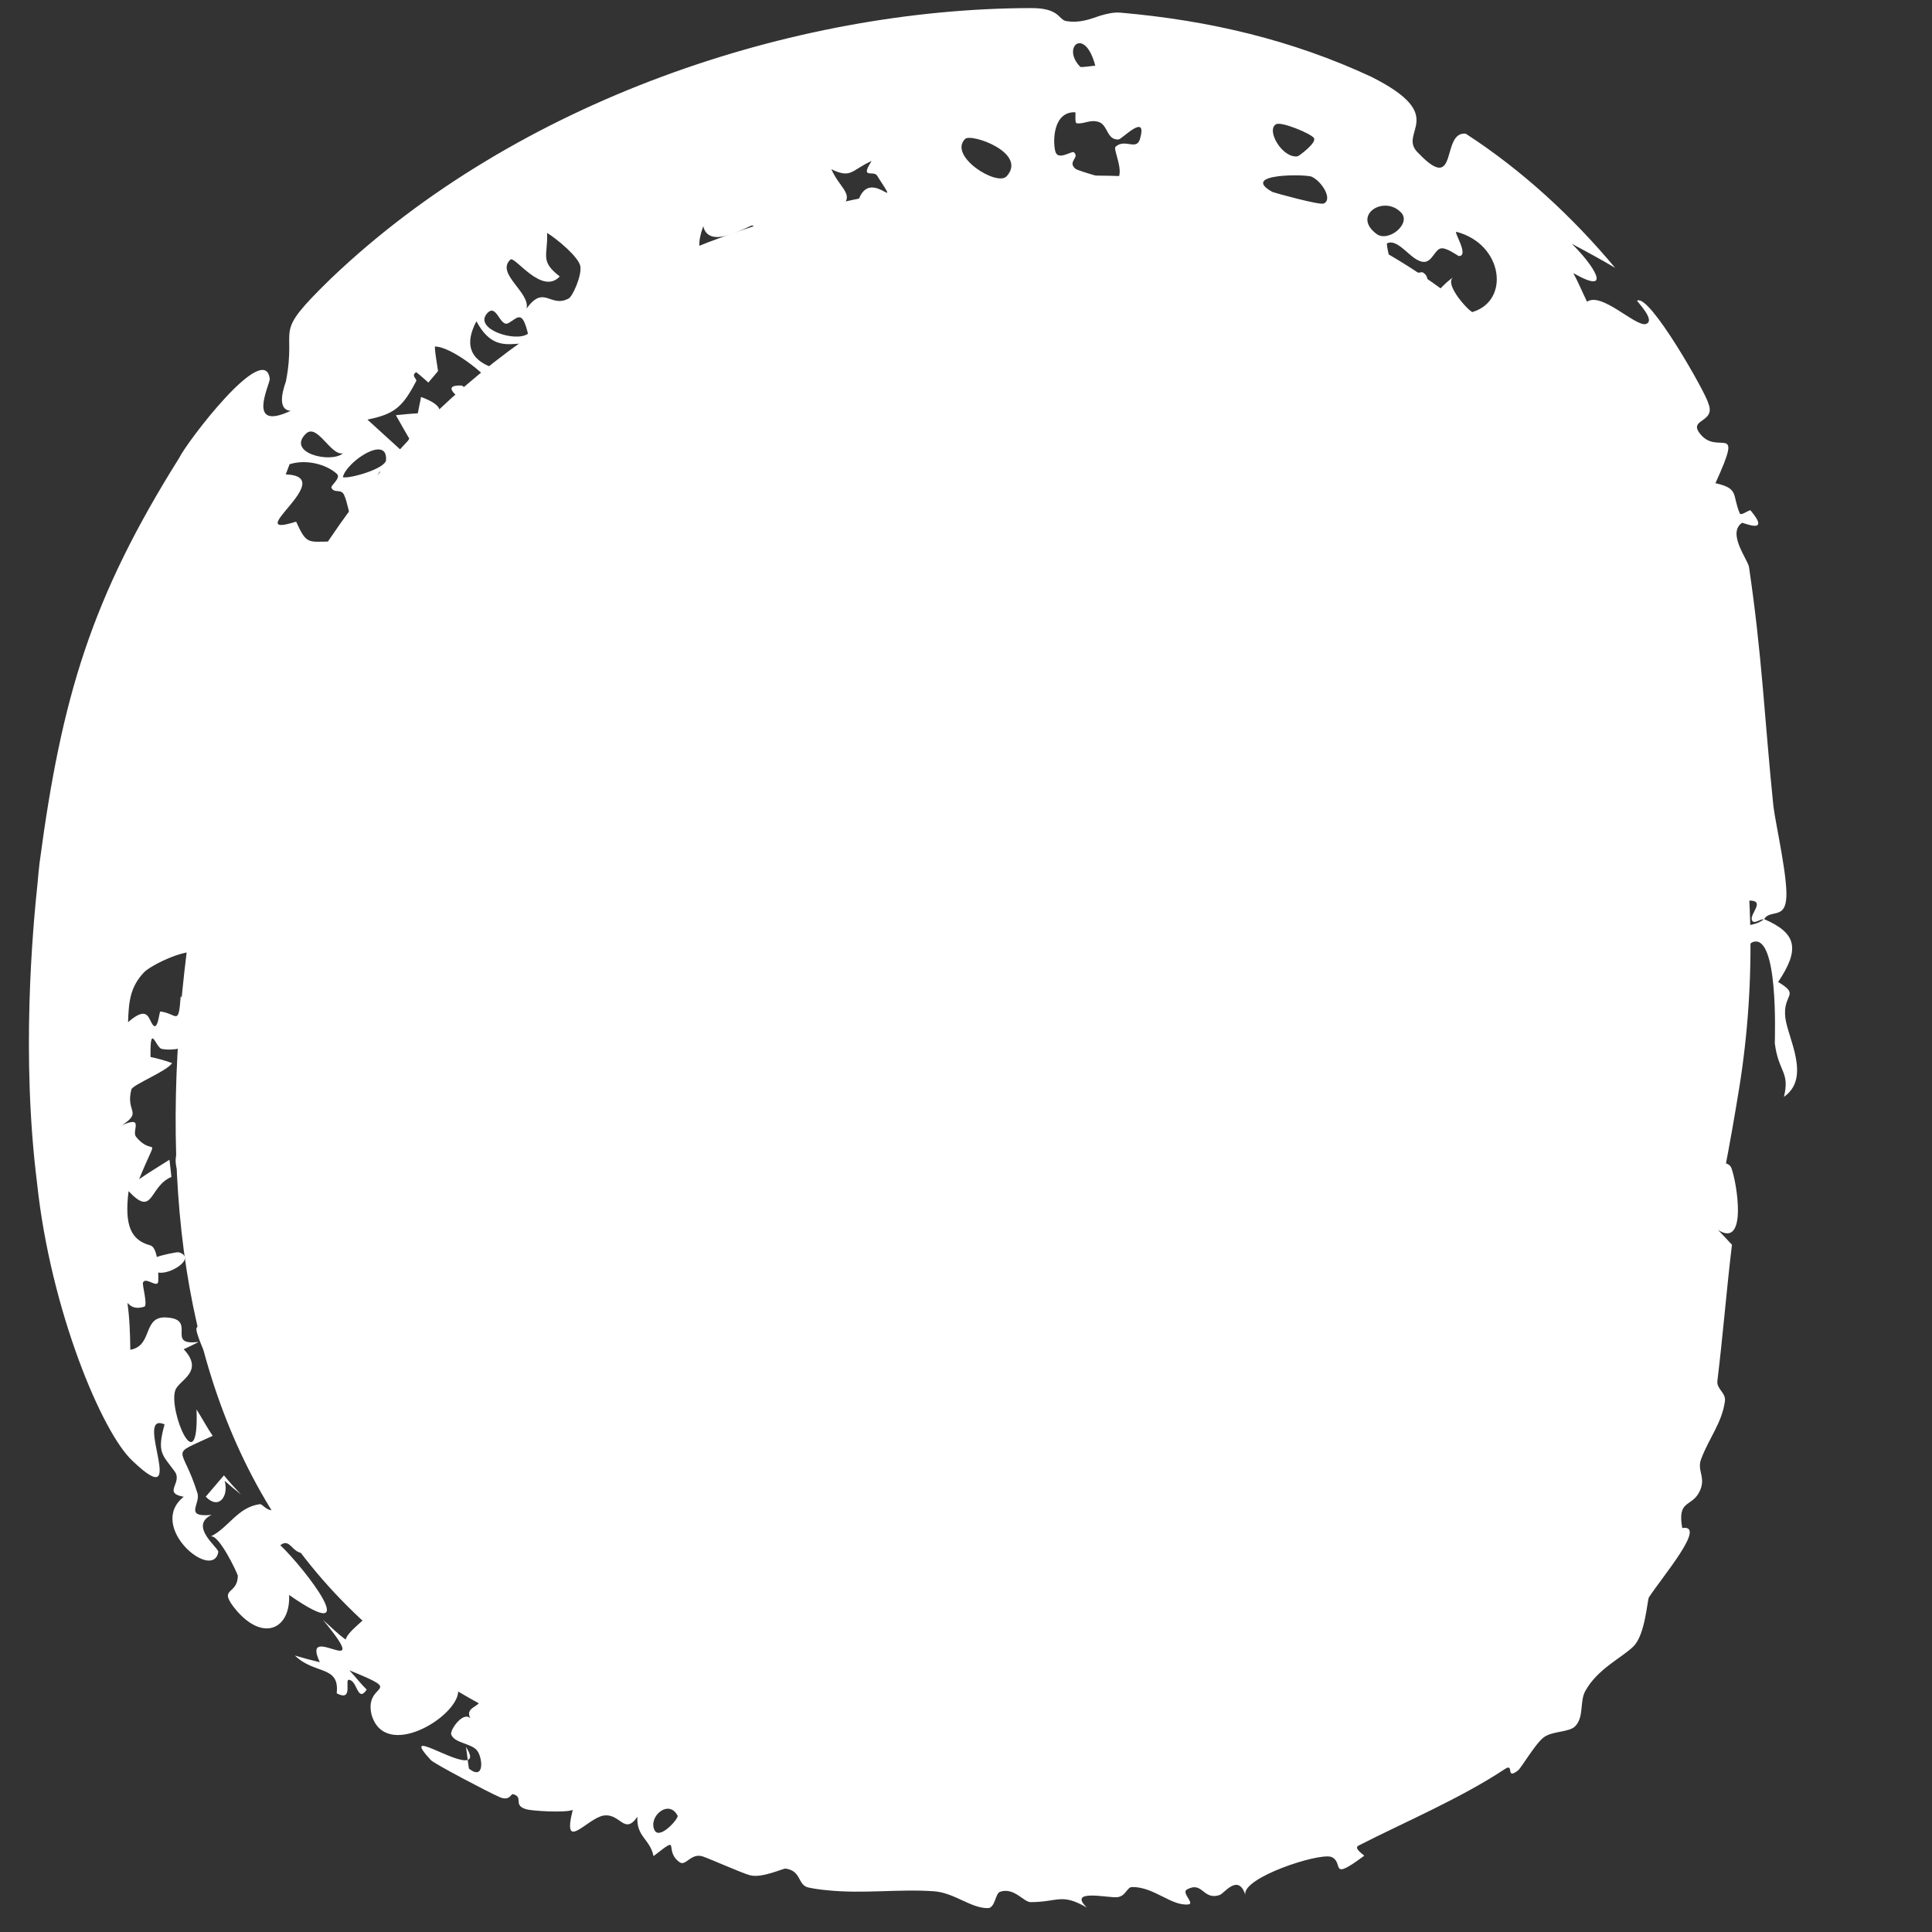 <?xml version="1.0" encoding="utf-8"?>
<svg xmlns="http://www.w3.org/2000/svg" fill="none" height="100%" overflow="visible" preserveAspectRatio="none" style="display: block;" viewBox="0 0 11 11" width="100%">
<rect x="0" y="0" width="11" height="11" fill="#333333" stroke="none"/>
<g id="Vector">
<path d="M9.901 6.203C9.485 8.761 8.639 10.642 4.755 10.262C1.302 9.926 0.699 7.618 1.115 5.059C1.531 2.501 3.502 0.987 6.26 1C8.713 1.011 10.317 3.645 9.901 6.203Z" fill="white"/>
<path d="M1.883 1.587C2.945 0.572 4.518 0.049 5.868 0.046C6.036 0.045 6.024 0.112 6.071 0.12C6.149 0.133 6.208 0.108 6.265 0.089C6.303 0.078 6.34 0.069 6.379 0.072C6.885 0.116 7.358 0.228 7.807 0.437C8.262 0.665 7.949 0.754 8.076 0.872C8.307 1.114 8.202 0.747 8.345 0.761C8.671 0.972 8.956 1.238 9.196 1.525C9.115 1.477 9.032 1.432 8.949 1.388C9.066 1.501 9.194 1.69 8.958 1.555C8.987 1.609 9.009 1.663 9.036 1.718C9.118 1.66 9.311 1.86 9.37 1.845C9.432 1.827 9.317 1.714 9.321 1.712C9.391 1.668 9.717 2.247 9.725 2.293C9.774 2.407 9.615 2.383 9.676 2.465C9.778 2.605 9.934 2.385 9.767 2.751C9.904 2.782 9.86 2.816 9.906 2.924C9.913 2.938 9.962 2.9 9.967 2.906C10.087 3.049 9.923 2.973 9.918 2.977C9.832 3.037 9.952 3.187 9.958 3.228C10.033 3.735 10.046 4.092 10.097 4.59C10.11 4.696 10.185 5.021 10.169 5.127C10.156 5.231 10.078 5.179 10.044 5.233C10.228 5.312 10.251 5.402 10.124 5.591C10.254 5.669 10.148 5.656 10.165 5.795C10.179 5.91 10.313 6.137 10.157 6.245C10.192 6.101 10.126 6.106 10.105 5.94C10.106 5.884 10.124 5.319 9.982 5.363C9.912 5.385 9.974 5.566 9.96 5.573C9.883 5.61 9.794 5.508 9.827 5.422C9.842 5.444 9.857 5.471 9.872 5.494C9.969 5.295 9.604 5.435 9.921 5.281C9.96 5.261 10.001 5.268 10.041 5.235C10.024 5.229 9.982 5.269 9.974 5.236C9.965 5.203 10.043 5.135 9.974 5.128C9.875 5.119 9.92 5.255 9.914 5.266C9.914 5.266 9.915 5.266 9.915 5.266C9.865 5.358 9.854 5.169 9.844 5.16C9.779 5.105 9.734 5.147 9.678 5.065C9.646 5.019 9.652 4.895 9.637 4.851C9.623 4.807 9.584 4.882 9.571 4.853C9.557 4.825 9.588 4.783 9.572 4.75C9.565 4.735 9.513 4.743 9.51 4.736C9.479 4.663 9.594 4.697 9.577 4.628C9.566 4.582 9.438 4.451 9.427 4.559C9.408 4.512 9.391 4.466 9.373 4.42C9.364 4.453 9.36 4.487 9.348 4.52C9.354 4.424 9.257 4.402 9.238 4.349C9.219 4.296 9.31 4.22 9.243 4.172C9.1 4.074 9.236 4.377 9.222 4.422C9.218 4.439 9.123 4.398 9.119 4.39C9.099 4.353 9.146 4.292 9.135 4.262C9.096 4.154 9 4.112 8.952 4.017C8.789 3.693 8.553 3.328 8.353 3.08C8.28 2.988 8.305 2.877 8.268 2.836C8.183 2.743 8.114 2.784 8.039 2.71C7.927 2.601 7.805 2.407 7.706 2.319C7.638 2.257 7.529 2.277 7.509 2.267C7.228 2.119 6.879 1.998 6.627 1.963C6.51 1.945 6.46 1.858 6.433 1.858C6.322 1.861 6.349 1.935 6.262 1.926C6.26 1.926 6.258 1.926 6.256 1.926C6.204 1.917 6.194 1.853 6.186 1.85C6.118 1.828 6.106 1.919 6.055 1.923C5.758 1.948 5.469 1.917 5.18 1.96C5.16 1.964 5.154 1.924 5.141 1.928C5.085 1.949 5.124 2.006 5.065 2.023C4.944 2.058 4.817 2.078 4.688 2.108C4.676 2.111 4.655 2.063 4.626 2.071C4.598 2.08 4.59 2.134 4.545 2.146C4.428 2.177 4.293 2.165 4.172 2.213C4.152 2.221 4.153 2.289 4.124 2.301C4.033 2.339 3.876 2.356 3.8 2.396C3.55 2.529 3.36 2.708 3.167 2.88C3.122 2.92 3.043 2.916 3.019 2.937C2.965 2.986 3.042 2.986 2.991 3.038C2.578 3.459 2.251 3.98 2.073 4.583C2.018 4.767 2.001 4.996 1.976 5.2C1.968 5.261 1.959 5.321 1.948 5.376C1.927 5.48 1.85 5.491 1.84 5.566C1.824 5.7 1.917 5.735 1.915 5.874C1.914 5.984 1.81 6.106 1.813 6.221C1.817 6.337 1.91 6.389 1.924 6.515C1.935 6.619 1.901 6.766 1.919 6.876C2.093 7.904 2.536 8.535 3.376 8.989C3.676 9.152 4.064 9.245 4.439 9.397C4.475 9.411 4.403 9.492 4.528 9.491C4.593 9.49 4.687 9.427 4.836 9.435C4.839 9.435 4.842 9.436 4.845 9.436C5.759 9.504 6.764 9.64 7.485 9.264C8.609 8.653 8.287 7.27 9.429 6.162C9.485 6.107 9.703 6.177 9.76 6.226C9.709 6.254 9.65 6.277 9.592 6.305C9.863 6.399 9.792 6.379 9.736 6.547C9.7 6.65 9.835 6.588 9.858 6.651C9.889 6.732 9.951 7.111 9.782 7.003C9.809 7.032 9.835 7.058 9.861 7.087C9.83 7.345 9.81 7.6 9.778 7.863C9.773 7.909 9.828 7.93 9.821 7.978C9.803 8.105 9.73 8.187 9.685 8.309C9.66 8.376 9.718 8.413 9.674 8.497C9.629 8.582 9.549 8.539 9.578 8.7C9.722 8.677 9.463 8.979 9.388 9.095C9.379 9.111 9.367 9.309 9.3 9.374C9.233 9.44 9.096 9.501 9.026 9.628C8.993 9.687 9.02 9.774 8.969 9.828C8.933 9.865 8.839 9.854 8.789 9.892C8.739 9.931 8.663 10.064 8.643 10.08C8.57 10.137 8.623 10.037 8.57 10.071C8.315 10.24 7.995 10.375 7.735 10.508C7.703 10.524 7.77 10.563 7.767 10.566C7.561 10.719 7.657 10.601 7.578 10.572C7.502 10.55 7.075 10.69 7.09 10.787C7.049 10.665 6.97 10.781 6.945 10.789C6.848 10.822 6.849 10.708 6.758 10.758C6.724 10.776 6.805 10.839 6.766 10.843C6.668 10.853 6.572 10.743 6.446 10.744C6.415 10.744 6.41 10.799 6.358 10.802C6.306 10.806 6.077 10.753 6.188 10.861C6.043 10.777 6.027 10.829 5.868 10.83C5.828 10.83 5.774 10.744 5.694 10.771C5.666 10.78 5.667 10.864 5.624 10.864C5.527 10.865 5.434 10.776 5.316 10.768C5.118 10.754 4.915 10.784 4.707 10.762C4.672 10.759 4.638 10.754 4.604 10.747C4.54 10.734 4.565 10.652 4.473 10.639C4.46 10.637 4.337 10.695 4.271 10.677C4.231 10.668 4.042 10.583 3.999 10.569C3.933 10.55 3.904 10.627 3.87 10.603C3.773 10.535 3.887 10.438 3.721 10.568C3.7 10.469 3.623 10.459 3.629 10.344C3.554 10.451 3.533 10.323 3.437 10.337C3.343 10.352 3.198 10.554 3.261 10.305C3.214 10.323 3.028 10.31 3 10.302C2.915 10.28 2.986 10.232 2.92 10.215C2.909 10.212 2.901 10.262 2.834 10.227C2.789 10.208 2.465 10.039 2.452 10.02C2.275 9.828 2.592 10.047 2.663 10.02C2.665 10.037 2.667 10.053 2.67 10.07C2.758 10.139 2.749 10.013 2.718 9.969C2.687 9.925 2.586 9.926 2.569 9.875C2.561 9.85 2.636 9.742 2.678 9.783C2.644 9.718 2.737 9.72 2.734 9.676C2.731 9.629 2.512 9.481 2.472 9.539C2.513 9.569 2.566 9.599 2.609 9.628C2.609 9.773 2.191 10.03 2.115 9.761C2.072 9.572 2.321 9.645 1.989 9.51C2.025 9.548 2.053 9.586 2.088 9.62C2.034 9.698 2.036 9.567 1.986 9.564C1.961 9.563 2.014 9.692 1.917 9.641C1.935 9.48 1.792 9.536 1.679 9.426C1.726 9.44 1.774 9.453 1.821 9.464C1.706 9.22 2.146 9.595 1.839 9.223C1.882 9.261 1.921 9.301 1.968 9.335C1.982 9.28 2.112 9.203 2.115 9.164C2.126 9.065 2.03 9.038 1.985 8.979C1.966 8.954 2.008 8.942 2.007 8.94C1.981 8.905 1.944 8.95 1.916 8.924C1.879 8.89 1.837 8.747 1.819 8.732C1.771 8.695 1.739 8.842 1.73 8.843C1.662 8.845 1.652 8.753 1.596 8.798C1.737 8.931 2.087 9.388 1.646 9.081C1.655 9.267 1.508 9.35 1.352 9.176C1.229 9.031 1.353 9.09 1.354 8.971C1.351 8.956 1.247 8.735 1.2 8.748C1.303 8.697 1.353 8.581 1.48 8.564C1.499 8.562 1.54 8.642 1.604 8.565C1.637 8.527 1.704 8.437 1.76 8.412C1.715 8.419 1.665 8.427 1.618 8.434C1.544 8.328 1.577 8.288 1.618 8.193C1.59 8.21 1.493 8.329 1.489 8.222C1.489 8.216 1.532 8.191 1.534 8.136C1.539 8.024 1.548 8.003 1.71 8.012C1.559 7.863 1.698 7.768 1.597 7.593C1.428 7.68 1.49 7.744 1.589 7.906C1.55 7.929 1.51 7.948 1.471 7.973C1.479 7.696 1.513 7.824 1.382 7.709C1.35 7.681 1.326 7.488 1.219 7.581C1.193 7.603 1.229 7.722 1.18 7.721C1.17 7.721 1.11 7.578 1.119 7.562C1.23 7.365 1.385 7.633 1.252 7.203C1.248 7.192 1.194 7.196 1.183 7.172C1.162 7.129 1.224 7.119 1.205 7.081C1.185 7.043 1.094 6.995 1.166 6.925C1.298 6.802 1.403 7.049 1.347 7.172C1.525 7.187 1.467 6.4 1.466 6.346C1.399 6.124 1.435 6.491 1.386 6.511C1.364 6.519 1.085 6.523 1.269 6.613C1.324 6.638 1.39 6.521 1.422 6.588C1.454 6.655 1.371 6.631 1.366 6.637C1.347 6.654 1.381 6.726 1.37 6.736C1.205 6.896 0.936 6.901 1.318 6.678C1.224 6.595 1.093 6.804 1.027 6.697C0.946 6.566 1.073 6.462 1.078 6.446C1.146 6.244 0.959 6.478 1.021 6.229C1.058 6.093 1.139 6.436 1.136 6.124C1.138 5.862 1.067 6 0.921 5.972C0.887 5.966 0.854 5.815 0.857 6.018C0.895 6.026 0.945 6.039 0.98 6.053C0.949 6.1 0.755 6.176 0.748 6.203C0.714 6.334 0.813 6.328 0.696 6.406C0.824 6.35 0.747 6.44 0.775 6.473C0.878 6.597 0.908 6.43 0.792 6.714C0.85 6.674 0.907 6.64 0.965 6.603C0.969 6.636 0.972 6.668 0.976 6.701C0.846 6.756 0.876 6.935 0.732 6.782C0.707 6.981 0.748 7.061 0.854 7.09C0.875 7.095 0.886 7.123 0.893 7.157C0.92 7.146 1.008 7.127 1.019 7.13C1.121 7.164 0.967 7.26 0.901 7.245C0.902 7.269 0.901 7.288 0.901 7.295C0.898 7.339 0.828 7.266 0.814 7.303C0.809 7.316 0.843 7.434 0.821 7.44C0.679 7.484 0.737 7.259 0.742 7.685C0.876 7.662 0.806 7.484 0.958 7.502C1.12 7.517 0.941 7.665 1.131 7.64C1.103 7.656 1.079 7.666 1.046 7.682C1.167 7.811 1.017 7.858 0.998 7.916C0.958 8.033 1.134 8.447 1.119 8.025C1.151 8.075 1.178 8.127 1.211 8.175C0.955 8.295 1.037 8.221 1.124 8.501C1.144 8.562 1.044 8.641 1.205 8.625C1.072 8.689 1.248 8.814 1.243 8.837C1.211 9.006 0.834 8.691 1.046 8.522C0.923 8.5 1.043 8.443 0.994 8.377C0.924 8.281 0.892 8.272 0.937 8.11C0.753 8.029 1.085 8.634 0.755 8.318C0.583 8.161 0.288 7.462 0.211 6.736C0.12 6.011 0.186 5.293 0.214 5.026C0.217 4.988 0.221 4.951 0.225 4.915C0.351 3.964 0.521 3.403 1.021 2.606C1.063 2.518 1.507 1.933 1.536 2.157C1.537 2.189 1.398 2.46 1.655 2.339C1.565 2.333 1.624 2.186 1.628 2.171C1.693 1.835 1.539 1.922 1.883 1.587ZM3.704 2.029C3.281 2.225 3.632 2.149 3.672 2.403C3.72 2.376 3.768 2.349 3.817 2.324C3.797 2.317 3.777 2.311 3.757 2.305C3.757 2.305 3.757 2.305 3.757 2.305C3.737 2.214 3.72 2.121 3.704 2.029ZM9.289 4.663C9.255 4.651 9.221 4.639 9.187 4.626C9.187 4.567 9.185 4.507 9.182 4.448C9.205 4.45 9.227 4.452 9.25 4.455C9.264 4.524 9.276 4.594 9.289 4.663ZM1.393 7.233C1.321 7.336 1.474 7.3 1.428 7.429C1.538 7.39 1.646 7.352 1.756 7.315C1.723 7.238 1.675 7.226 1.689 7.131C1.654 7.147 1.619 7.164 1.583 7.181C1.594 7.195 1.605 7.21 1.615 7.223C1.516 7.266 1.476 7.116 1.392 7.233C1.392 7.233 1.392 7.233 1.393 7.233ZM1.69 8.078C1.693 8.125 1.727 8.316 1.783 8.314C1.959 8.307 1.647 7.918 1.938 8.173C1.958 8.161 1.978 8.151 1.998 8.141C1.976 8.082 1.954 8.023 1.934 7.962C1.853 8.002 1.771 8.037 1.69 8.078ZM2.437 3.093C2.379 3.14 2.253 3.461 2.4 3.428C2.441 3.42 2.405 3.215 2.446 3.173C2.472 3.146 2.511 3.228 2.531 3.154C2.501 3.134 2.469 3.111 2.437 3.093C2.437 3.093 2.437 3.093 2.437 3.093ZM2.161 2.686C2.119 2.758 2.081 2.835 2.044 2.91C2.153 2.917 2.179 2.79 2.284 2.867C2.278 2.89 2.272 2.913 2.267 2.936C2.234 2.931 2.202 2.927 2.169 2.922C2.184 3.02 2.236 3.007 2.146 3.096C2.351 3.148 2.434 3.207 2.411 2.921C2.469 3.019 2.756 3.214 2.639 2.971C2.618 2.925 2.538 2.971 2.532 2.967C2.453 2.918 2.442 2.842 2.367 2.798C2.333 2.777 2.296 2.821 2.249 2.793C2.226 2.78 2.205 2.688 2.161 2.686ZM2.61 2.873C2.637 2.927 2.784 2.959 2.809 2.895C2.851 2.793 2.648 2.821 2.61 2.873ZM9.289 4.664C9.289 4.663 9.289 4.663 9.289 4.663C9.289 4.663 9.29 4.663 9.29 4.663C9.29 4.663 9.29 4.664 9.289 4.664ZM1.661 7.835C1.723 7.87 1.746 7.944 1.813 7.91C1.809 7.939 1.805 7.968 1.802 7.997C1.822 7.988 1.843 7.978 1.863 7.969C1.846 7.895 1.832 7.822 1.821 7.747C1.768 7.776 1.714 7.804 1.661 7.835ZM2.015 8.604C2.068 8.686 2.098 8.559 2.15 8.546C2.2 8.532 2.221 8.619 2.269 8.567C2.237 8.525 2.206 8.48 2.176 8.436C2.123 8.492 2.067 8.547 2.015 8.604C2.015 8.604 2.015 8.604 2.015 8.604ZM5.55 1.572C5.478 1.558 5.496 1.477 5.371 1.584C5.371 1.584 5.371 1.584 5.371 1.584C5.51 1.629 5.678 1.669 5.819 1.599C5.725 1.523 5.662 1.595 5.55 1.572ZM1.585 6.962C1.521 6.939 1.486 7.08 1.547 7.102C1.645 7.135 1.682 6.994 1.585 6.962ZM8.385 1.776C8.599 1.711 8.558 1.39 8.293 1.32C8.272 1.314 8.367 1.456 8.307 1.458C8.301 1.458 8.233 1.405 8.201 1.415C8.169 1.425 8.153 1.488 8.111 1.491C8.038 1.495 7.967 1.355 7.898 1.385C7.89 1.389 7.919 1.5 7.921 1.505C7.966 1.589 8.089 1.544 8.101 1.551C8.158 1.585 8.102 1.648 8.104 1.674C8.108 1.722 8.173 1.724 8.175 1.728C8.209 1.845 8.043 1.696 8.001 1.707C7.89 1.732 7.908 1.831 7.731 1.777C7.714 1.771 7.544 1.669 7.714 1.875C7.204 1.811 7.86 2.081 7.942 2.113C7.983 2.119 7.987 2.022 8.027 2.007C8.119 1.973 8.199 2.021 8.267 1.926C8.408 1.727 8.206 1.768 8.159 1.685C8.198 1.647 8.231 1.608 8.276 1.577C8.215 1.616 8.371 1.781 8.385 1.777C8.385 1.777 8.385 1.776 8.385 1.776ZM7.055 1.381C6.96 1.28 6.933 1.432 6.848 1.324C6.732 1.441 6.909 1.467 6.926 1.481C7.01 1.538 6.966 1.681 7.066 1.664C7.063 1.569 7.062 1.476 7.055 1.381ZM7.932 1.861C7.825 1.883 7.937 1.958 7.932 1.974C7.89 2.133 7.582 1.891 7.932 1.861ZM1.921 3.292C1.895 3.325 1.972 3.341 1.973 3.383C1.973 3.425 1.857 3.501 1.899 3.521C1.942 3.538 2.153 3.411 2.069 3.612C2.095 3.618 2.111 3.63 2.133 3.638C2.162 3.588 2.193 3.537 2.224 3.488C2.143 3.476 2.058 3.465 1.979 3.456C1.945 3.396 2.021 3.418 2.022 3.417C2.022 3.417 2.022 3.417 2.022 3.417C2.049 3.359 1.981 3.22 1.921 3.292ZM4.56 1.616C4.519 1.433 4.486 1.66 4.458 1.693C4.428 1.727 4.356 1.678 4.401 1.748C4.476 1.781 4.563 1.636 4.56 1.615C4.56 1.615 4.56 1.616 4.56 1.616ZM6.433 1.278C6.342 1.315 6.348 1.359 6.259 1.323C6.25 1.32 6.24 1.316 6.229 1.311C6.234 1.356 6.239 1.402 6.244 1.447C6.249 1.447 6.253 1.446 6.258 1.446C6.335 1.435 6.339 1.32 6.437 1.375C6.454 1.385 6.41 1.487 6.489 1.459C6.471 1.402 6.453 1.338 6.433 1.278ZM5.941 1.446C6.054 1.434 6.14 1.067 5.926 1.239C5.895 1.265 5.855 1.455 5.941 1.446ZM2.596 2.445C2.445 2.578 2.65 2.46 2.725 2.468C2.428 2.816 2.752 2.416 2.91 2.533C2.914 2.458 2.917 2.298 2.807 2.348C2.761 2.369 2.811 2.4 2.809 2.401C2.733 2.45 2.68 2.375 2.596 2.445ZM7.25 1.433C7.242 1.433 7.232 1.496 7.207 1.501C7.182 1.506 7.147 1.448 7.131 1.483C7.115 1.519 7.199 1.578 7.237 1.563C7.276 1.546 7.32 1.432 7.25 1.433ZM6.552 1.122C6.45 1.159 6.587 1.404 6.603 1.406C6.78 1.417 6.545 1.193 6.552 1.122ZM2.712 1.83C2.578 2.086 2.86 2.121 3.051 2.134C3.052 2.102 3.054 2.07 3.056 2.038C3.07 2.216 3.035 2.422 3.236 2.119C3.061 2.196 3.167 2.074 3.164 2.066C3.025 1.821 2.859 2.101 2.713 1.83C2.713 1.83 2.712 1.83 2.712 1.83ZM7.509 1.611C7.597 1.648 7.846 1.738 7.801 1.571C7.701 1.58 7.603 1.593 7.509 1.611ZM0.819 5.537C0.74 5.621 0.733 5.705 0.729 5.82C0.838 5.725 0.844 5.794 0.866 5.829C0.899 5.883 0.906 5.759 0.913 5.759C1.008 5.77 1.016 5.848 1.029 5.671C1.058 5.718 1.088 5.764 1.118 5.81C1.133 5.677 1.199 5.652 1.284 5.576C1.09 5.638 1.217 5.543 1.137 5.435C1.097 5.379 0.859 5.493 0.819 5.537C0.819 5.537 0.819 5.537 0.819 5.537ZM2.476 1.973C2.477 2.017 2.488 2.067 2.494 2.113C2.476 2.135 2.457 2.156 2.439 2.178C2.416 2.158 2.393 2.137 2.37 2.119C2.337 2.138 2.376 2.159 2.37 2.169C2.37 2.169 2.37 2.169 2.37 2.169C2.292 2.319 2.245 2.358 2.092 2.389C2.159 2.45 2.227 2.512 2.294 2.573C2.306 2.548 2.318 2.522 2.33 2.497C2.304 2.453 2.279 2.408 2.254 2.364C2.296 2.359 2.337 2.356 2.379 2.353C2.384 2.322 2.393 2.288 2.397 2.26C2.663 2.358 2.34 2.429 2.415 2.507C2.462 2.553 2.656 2.361 2.657 2.3C2.657 2.291 2.484 2.19 2.628 2.195C2.652 2.196 2.919 2.506 2.79 2.181C2.773 2.135 2.568 1.972 2.476 1.973ZM1.627 2.701C1.937 2.713 1.356 3.075 1.686 2.97C1.745 3.1 1.753 3.085 1.882 3.083C1.893 3.083 1.893 3.143 1.899 3.142C1.985 3.118 2.005 3.035 2.094 3.097C2.099 3.079 2.105 3.062 2.11 3.045C1.985 3.046 1.999 2.91 1.96 2.82C1.943 2.779 1.903 2.812 1.887 2.777C1.881 2.764 1.944 2.722 1.918 2.698C1.859 2.644 1.745 2.613 1.649 2.643C1.649 2.643 1.649 2.643 1.649 2.642C1.641 2.662 1.635 2.682 1.627 2.701ZM4.733 0.963C4.793 1.098 4.905 1.115 4.719 1.231C4.736 1.256 4.752 1.281 4.769 1.307C4.802 1.296 4.834 1.287 4.867 1.277C4.884 0.835 5.173 1.275 4.993 0.999C4.973 0.969 4.895 1.021 4.962 0.918C4.962 0.917 4.962 0.917 4.962 0.917C4.849 0.967 4.847 1.02 4.733 0.963ZM4.004 1.288C3.868 1.665 4.402 1.324 4.283 1.284C4.27 1.279 4.037 1.431 4.004 1.288ZM6.121 0.639C5.996 0.636 5.994 0.802 6.008 0.86C6.021 0.919 6.103 0.857 6.114 0.867C6.15 0.897 6.076 0.919 6.122 0.96C6.13 0.968 6.199 0.989 6.26 1.006C6.308 1.019 6.351 1.03 6.355 1.027C6.409 0.989 6.336 0.851 6.351 0.836C6.405 0.786 6.471 0.861 6.491 0.79C6.534 0.638 6.39 0.791 6.369 0.794C6.304 0.799 6.308 0.718 6.262 0.697C6.26 0.696 6.259 0.696 6.257 0.695C6.207 0.678 6.175 0.707 6.131 0.702C6.116 0.7 6.128 0.64 6.121 0.639ZM5.732 1.003C5.851 0.87 5.529 0.757 5.495 0.791C5.397 0.888 5.678 1.065 5.732 1.003ZM2.198 2.619C2.207 2.472 1.971 2.63 1.952 2.717C1.991 2.727 2.196 2.668 2.198 2.619ZM2.771 1.787C2.7 1.875 2.938 1.951 3.006 1.9C2.973 1.761 2.947 1.81 2.896 1.839C2.845 1.869 2.828 1.718 2.771 1.787ZM7.47 1.007C7.446 0.991 7.051 0.986 7.245 1.093C7.26 1.099 7.51 1.168 7.536 1.159C7.59 1.137 7.527 1.034 7.47 1.007ZM3.115 1.326C3.12 1.457 3.072 1.485 3.187 1.574C3.187 1.574 3.187 1.574 3.187 1.574C3.085 1.684 2.931 1.455 2.906 1.478C2.821 1.558 3.02 1.664 2.998 1.757C3.098 1.618 3.132 1.755 3.237 1.7C3.261 1.688 3.314 1.566 3.304 1.515C3.294 1.463 3.172 1.361 3.115 1.326ZM7.979 1.212C7.883 1.107 7.695 1.224 7.836 1.331C7.903 1.383 8.035 1.275 7.979 1.212ZM1.171 8.522C1.206 8.481 1.24 8.441 1.275 8.4C1.306 8.438 1.339 8.474 1.372 8.509C1.34 8.484 1.31 8.458 1.279 8.431C1.304 8.518 1.246 8.599 1.172 8.522C1.172 8.522 1.171 8.522 1.171 8.522ZM3.727 10.421C3.757 10.477 3.866 10.352 3.858 10.338C3.808 10.24 3.688 10.344 3.727 10.421ZM1.742 2.469C1.629 2.579 1.884 2.64 1.953 2.581C1.882 2.596 1.807 2.408 1.742 2.469ZM2.663 10.02C2.66 9.996 2.657 9.971 2.653 9.946C2.683 9.993 2.682 10.014 2.663 10.02ZM7.482 0.787C7.466 0.761 7.296 0.691 7.266 0.707C7.206 0.739 7.301 0.903 7.388 0.89C7.397 0.888 7.498 0.812 7.481 0.787C7.481 0.787 7.482 0.787 7.482 0.787ZM1.194 8.751C1.196 8.75 1.198 8.749 1.2 8.748C1.198 8.749 1.196 8.751 1.194 8.751ZM7.094 10.798C7.092 10.794 7.091 10.791 7.09 10.787C7.091 10.791 7.093 10.794 7.094 10.798ZM6.236 0.374C6.177 0.147 6.042 0.269 6.15 0.38C6.156 0.386 6.222 0.374 6.236 0.374Z" fill="white"/>
</g>
</svg>
